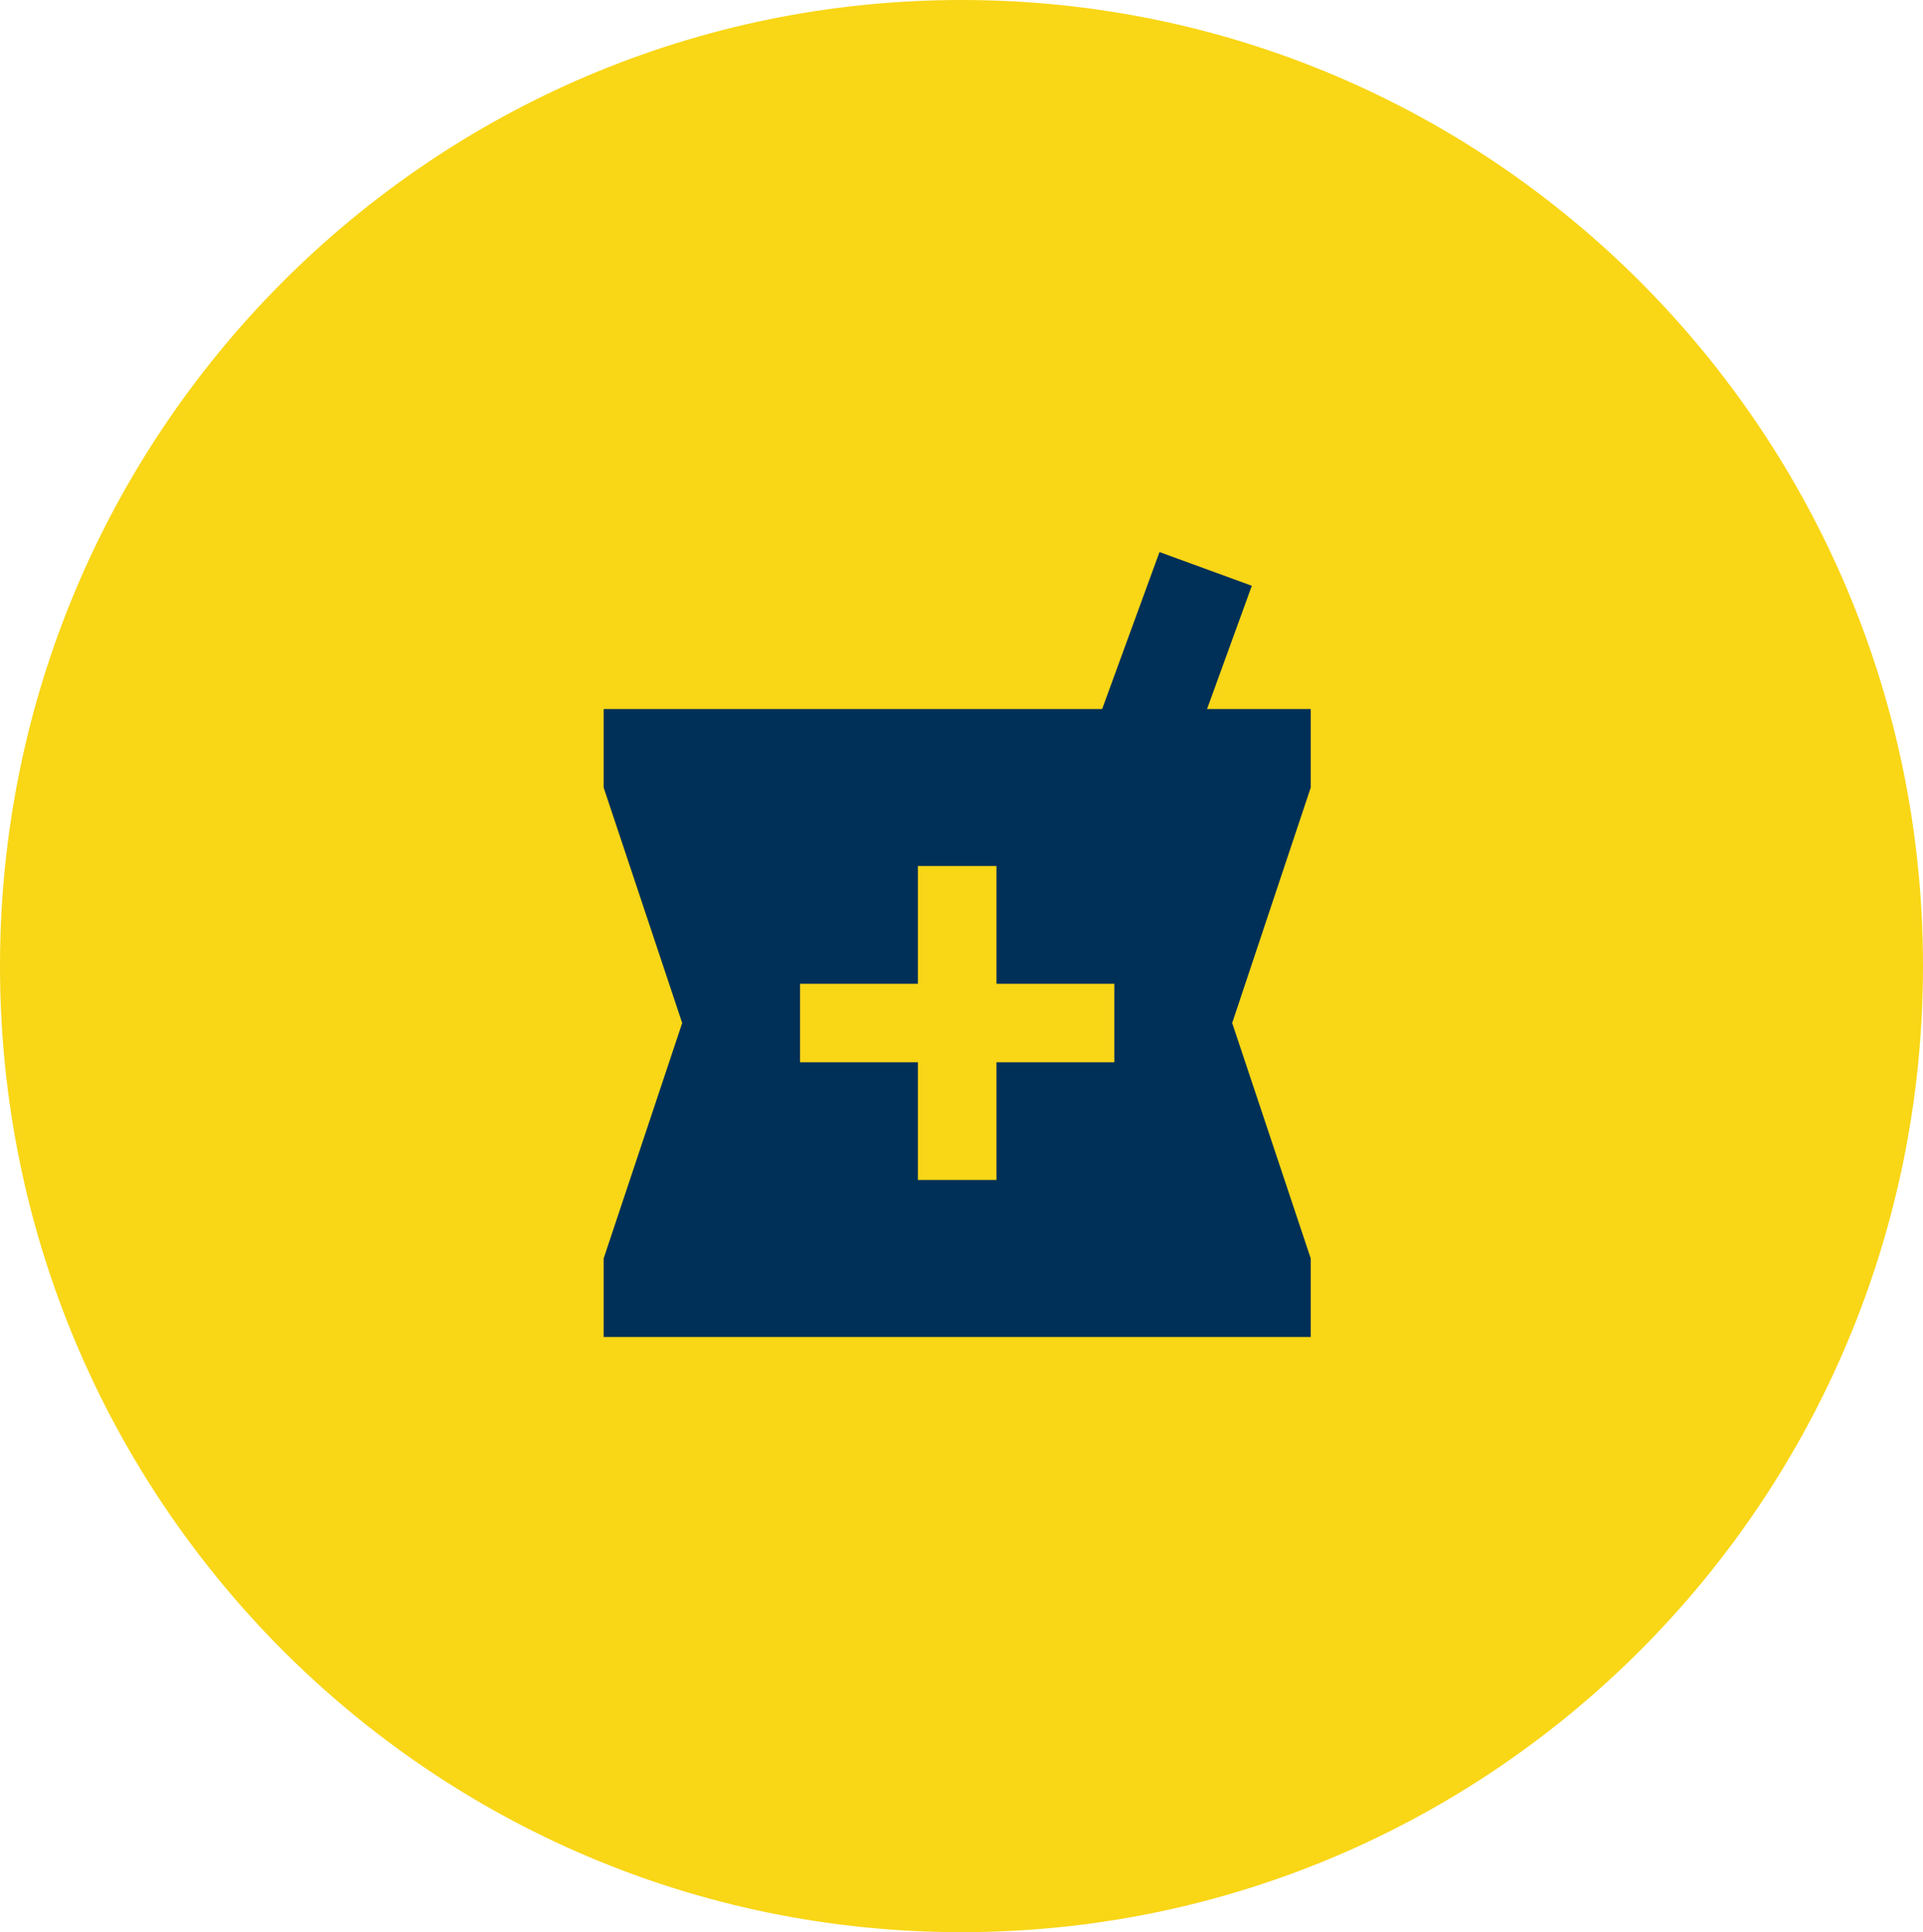 <svg width="223" height="224" xmlns="http://www.w3.org/2000/svg" xmlns:xlink="http://www.w3.org/1999/xlink" overflow="hidden"><defs><clipPath id="clip0"><rect x="500" y="1014" width="223" height="224"/></clipPath></defs><g clip-path="url(#clip0)" transform="translate(-500 -1014)"><path d="M500 1126C500 1064.14 549.92 1014 611.5 1014 673.08 1014 723 1064.14 723 1126 723 1187.86 673.08 1238 611.5 1238 549.92 1238 500 1187.86 500 1126Z" fill="#F9D616" fill-rule="evenodd"/><path d="M652 1096.2 639.973 1096.2 645.167 1081.91 634.461 1078 627.81 1096.2 570 1096.2 570 1105.3 579.111 1132.6 570 1159.9 570 1169 652 1169 652 1159.9 642.889 1132.6 652 1105.3 652 1096.2ZM629.222 1137.15 615.556 1137.15 615.556 1150.8 606.444 1150.8 606.444 1137.15 592.778 1137.15 592.778 1128.05 606.444 1128.05 606.444 1114.4 615.556 1114.4 615.556 1128.05 629.222 1128.05 629.222 1137.15Z" fill="#003057" fill-rule="evenodd"/></g></svg>